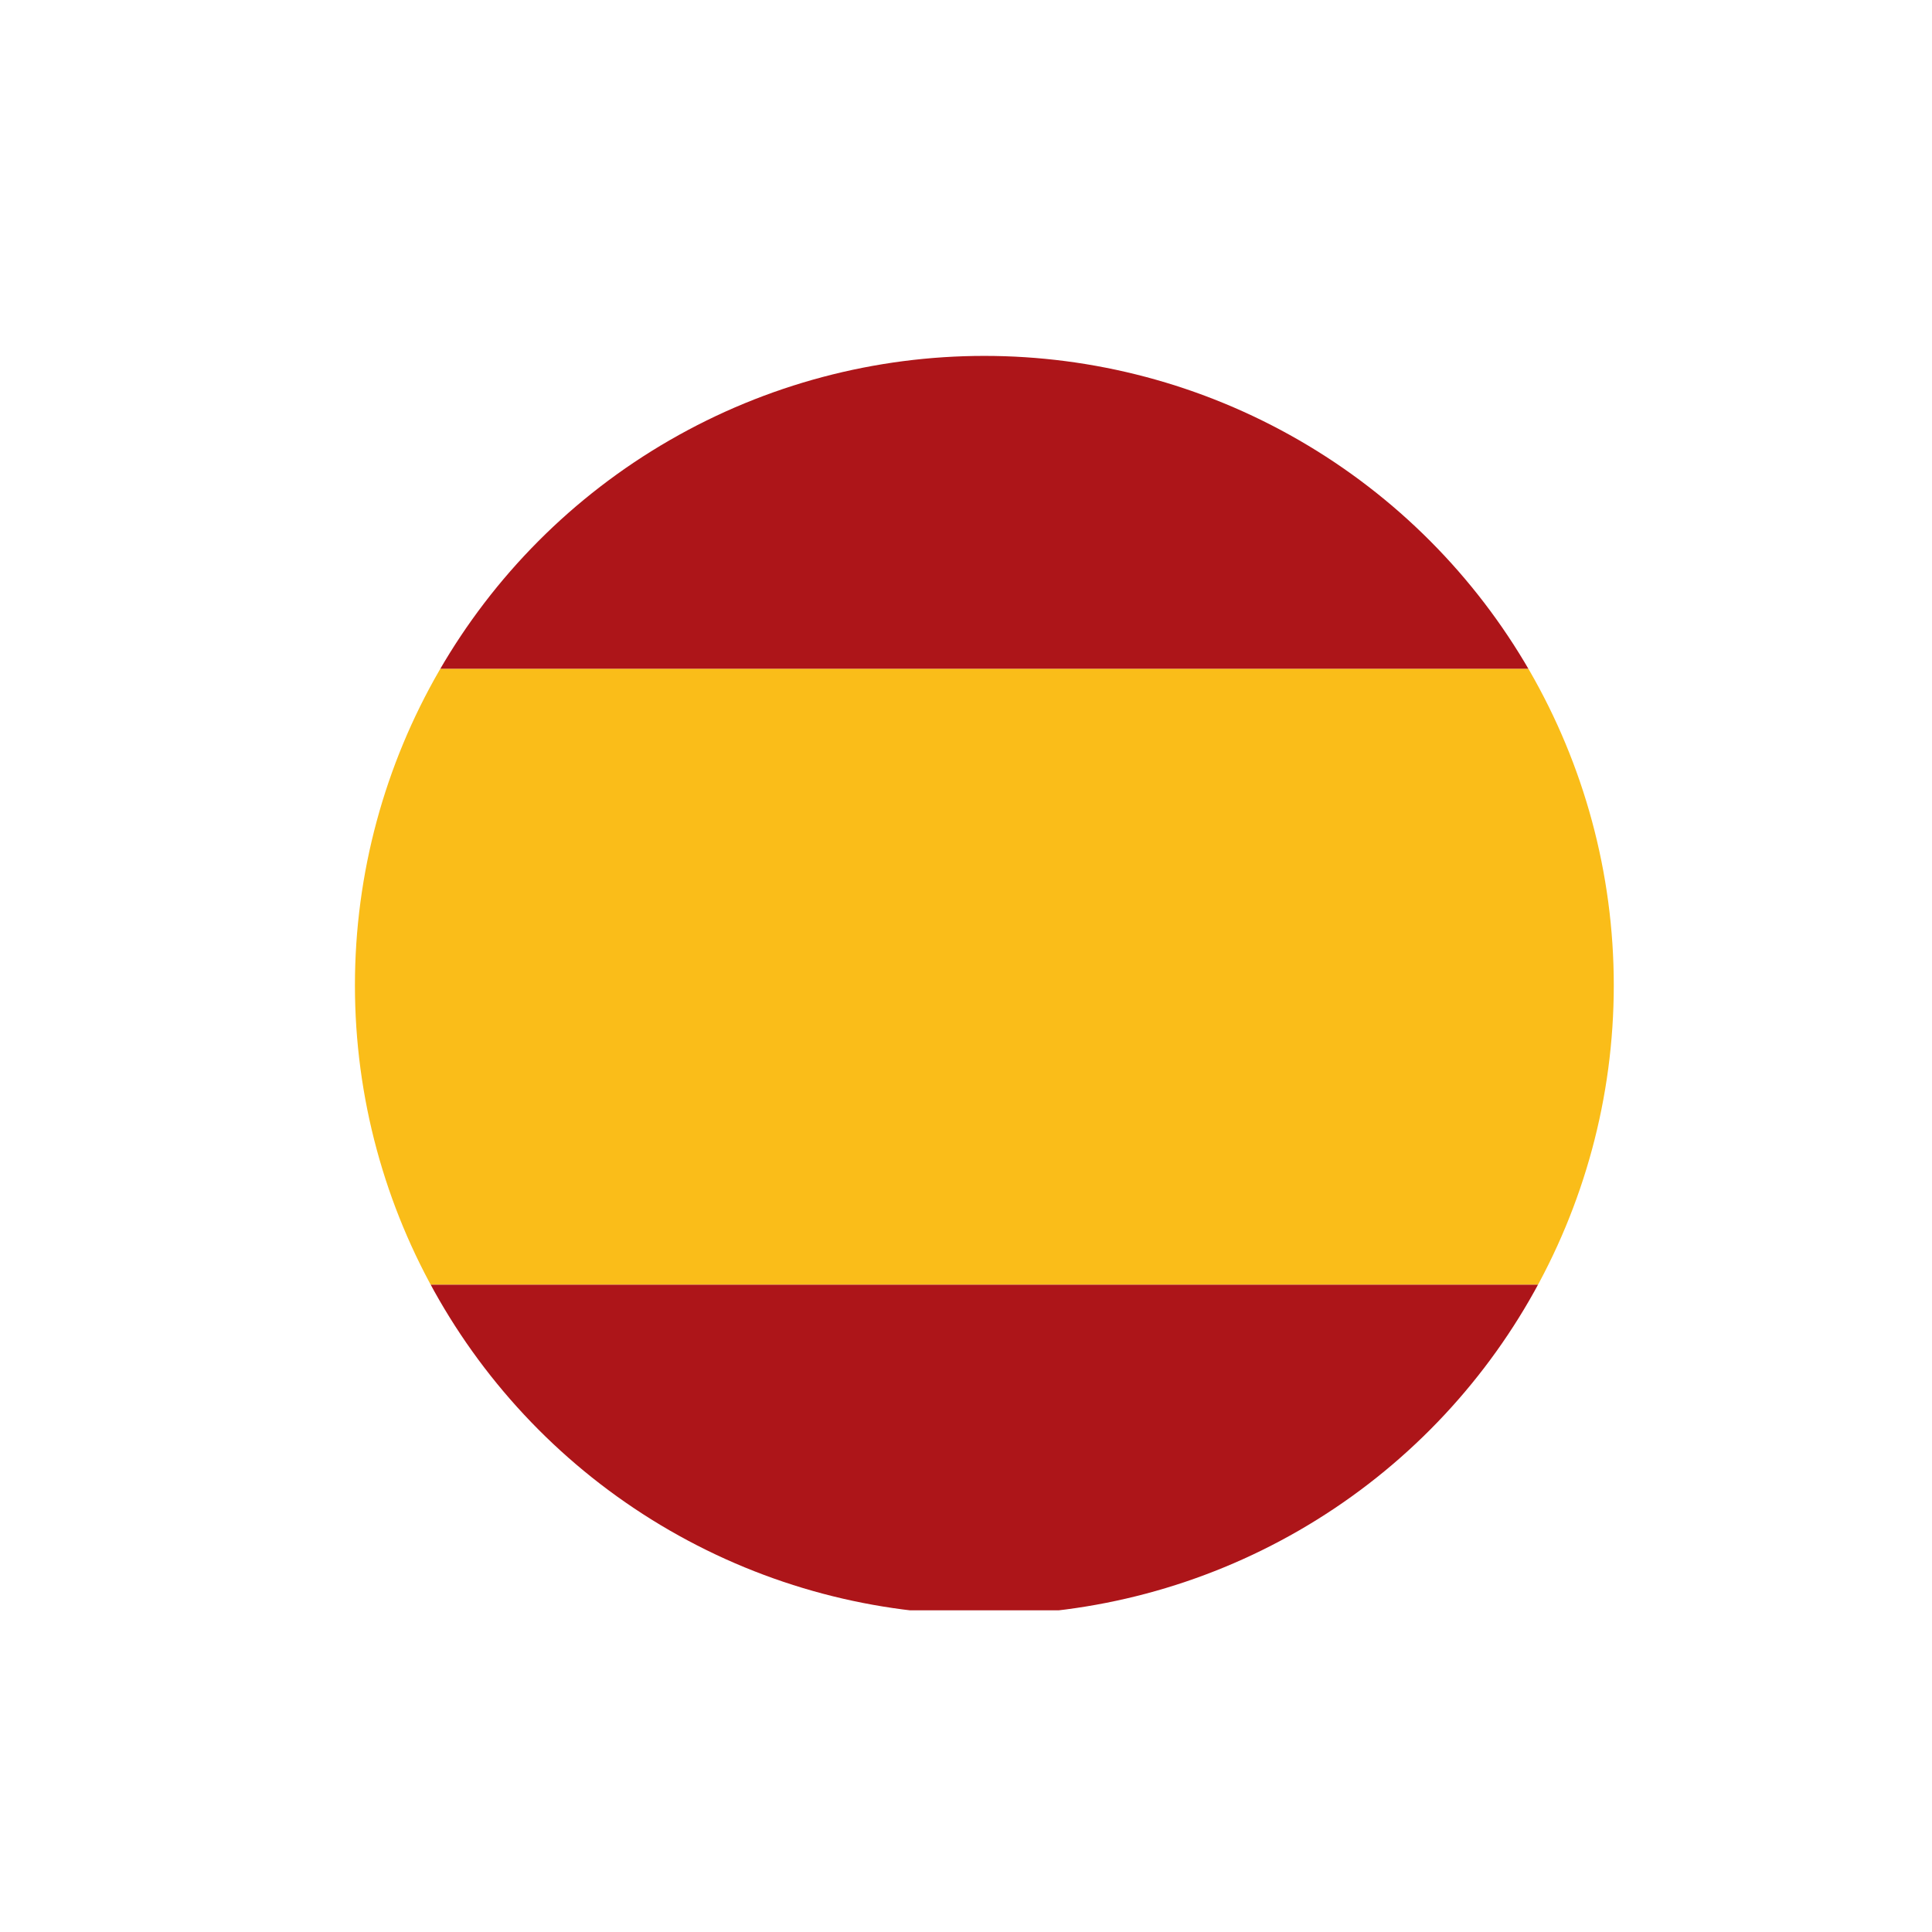 <svg xmlns="http://www.w3.org/2000/svg" xmlns:xlink="http://www.w3.org/1999/xlink" width="38" height="38" viewBox="0 0 38 38">
  <defs>
    <clipPath id="clip-path">
      <ellipse id="Elipse_1" data-name="Elipse 1" cx="12.38" cy="12.38" rx="12.38" ry="12.38" transform="translate(0)" fill="none"/>
    </clipPath>
  </defs>
  <g id="Grupo_307" data-name="Grupo 307" transform="translate(1133 -1162)">
    <g id="Grupo_301" data-name="Grupo 301" transform="translate(-1177 -15)">
      <g id="Capa_2" data-name="Capa 2" transform="translate(50.981 1184)">
        <g id="Capa_1" data-name="Capa 1" transform="translate(0 0)">
          <g id="Grupo_3" data-name="Grupo 3" transform="translate(0 0)" clip-path="url(#clip-path)">
            <rect id="Rectángulo_12" data-name="Rectángulo 12" width="28.15" height="12.115" transform="translate(-1.729 6.153)" fill="#fabd19"/>
            <rect id="Rectángulo_13" data-name="Rectángulo 13" width="28.15" height="6.405" transform="translate(-1.729 -0.252)" fill="#ad1519"/>
            <rect id="Rectángulo_14" data-name="Rectángulo 14" width="28.15" height="6.405" transform="translate(-1.729 18.268)" fill="#ad1519"/>
          </g>
        </g>
      </g>
      <rect id="Rectángulo_649" data-name="Rectángulo 649" width="38" height="38" transform="translate(44 1177)" fill="none"/>
    </g>
  </g>
</svg>
